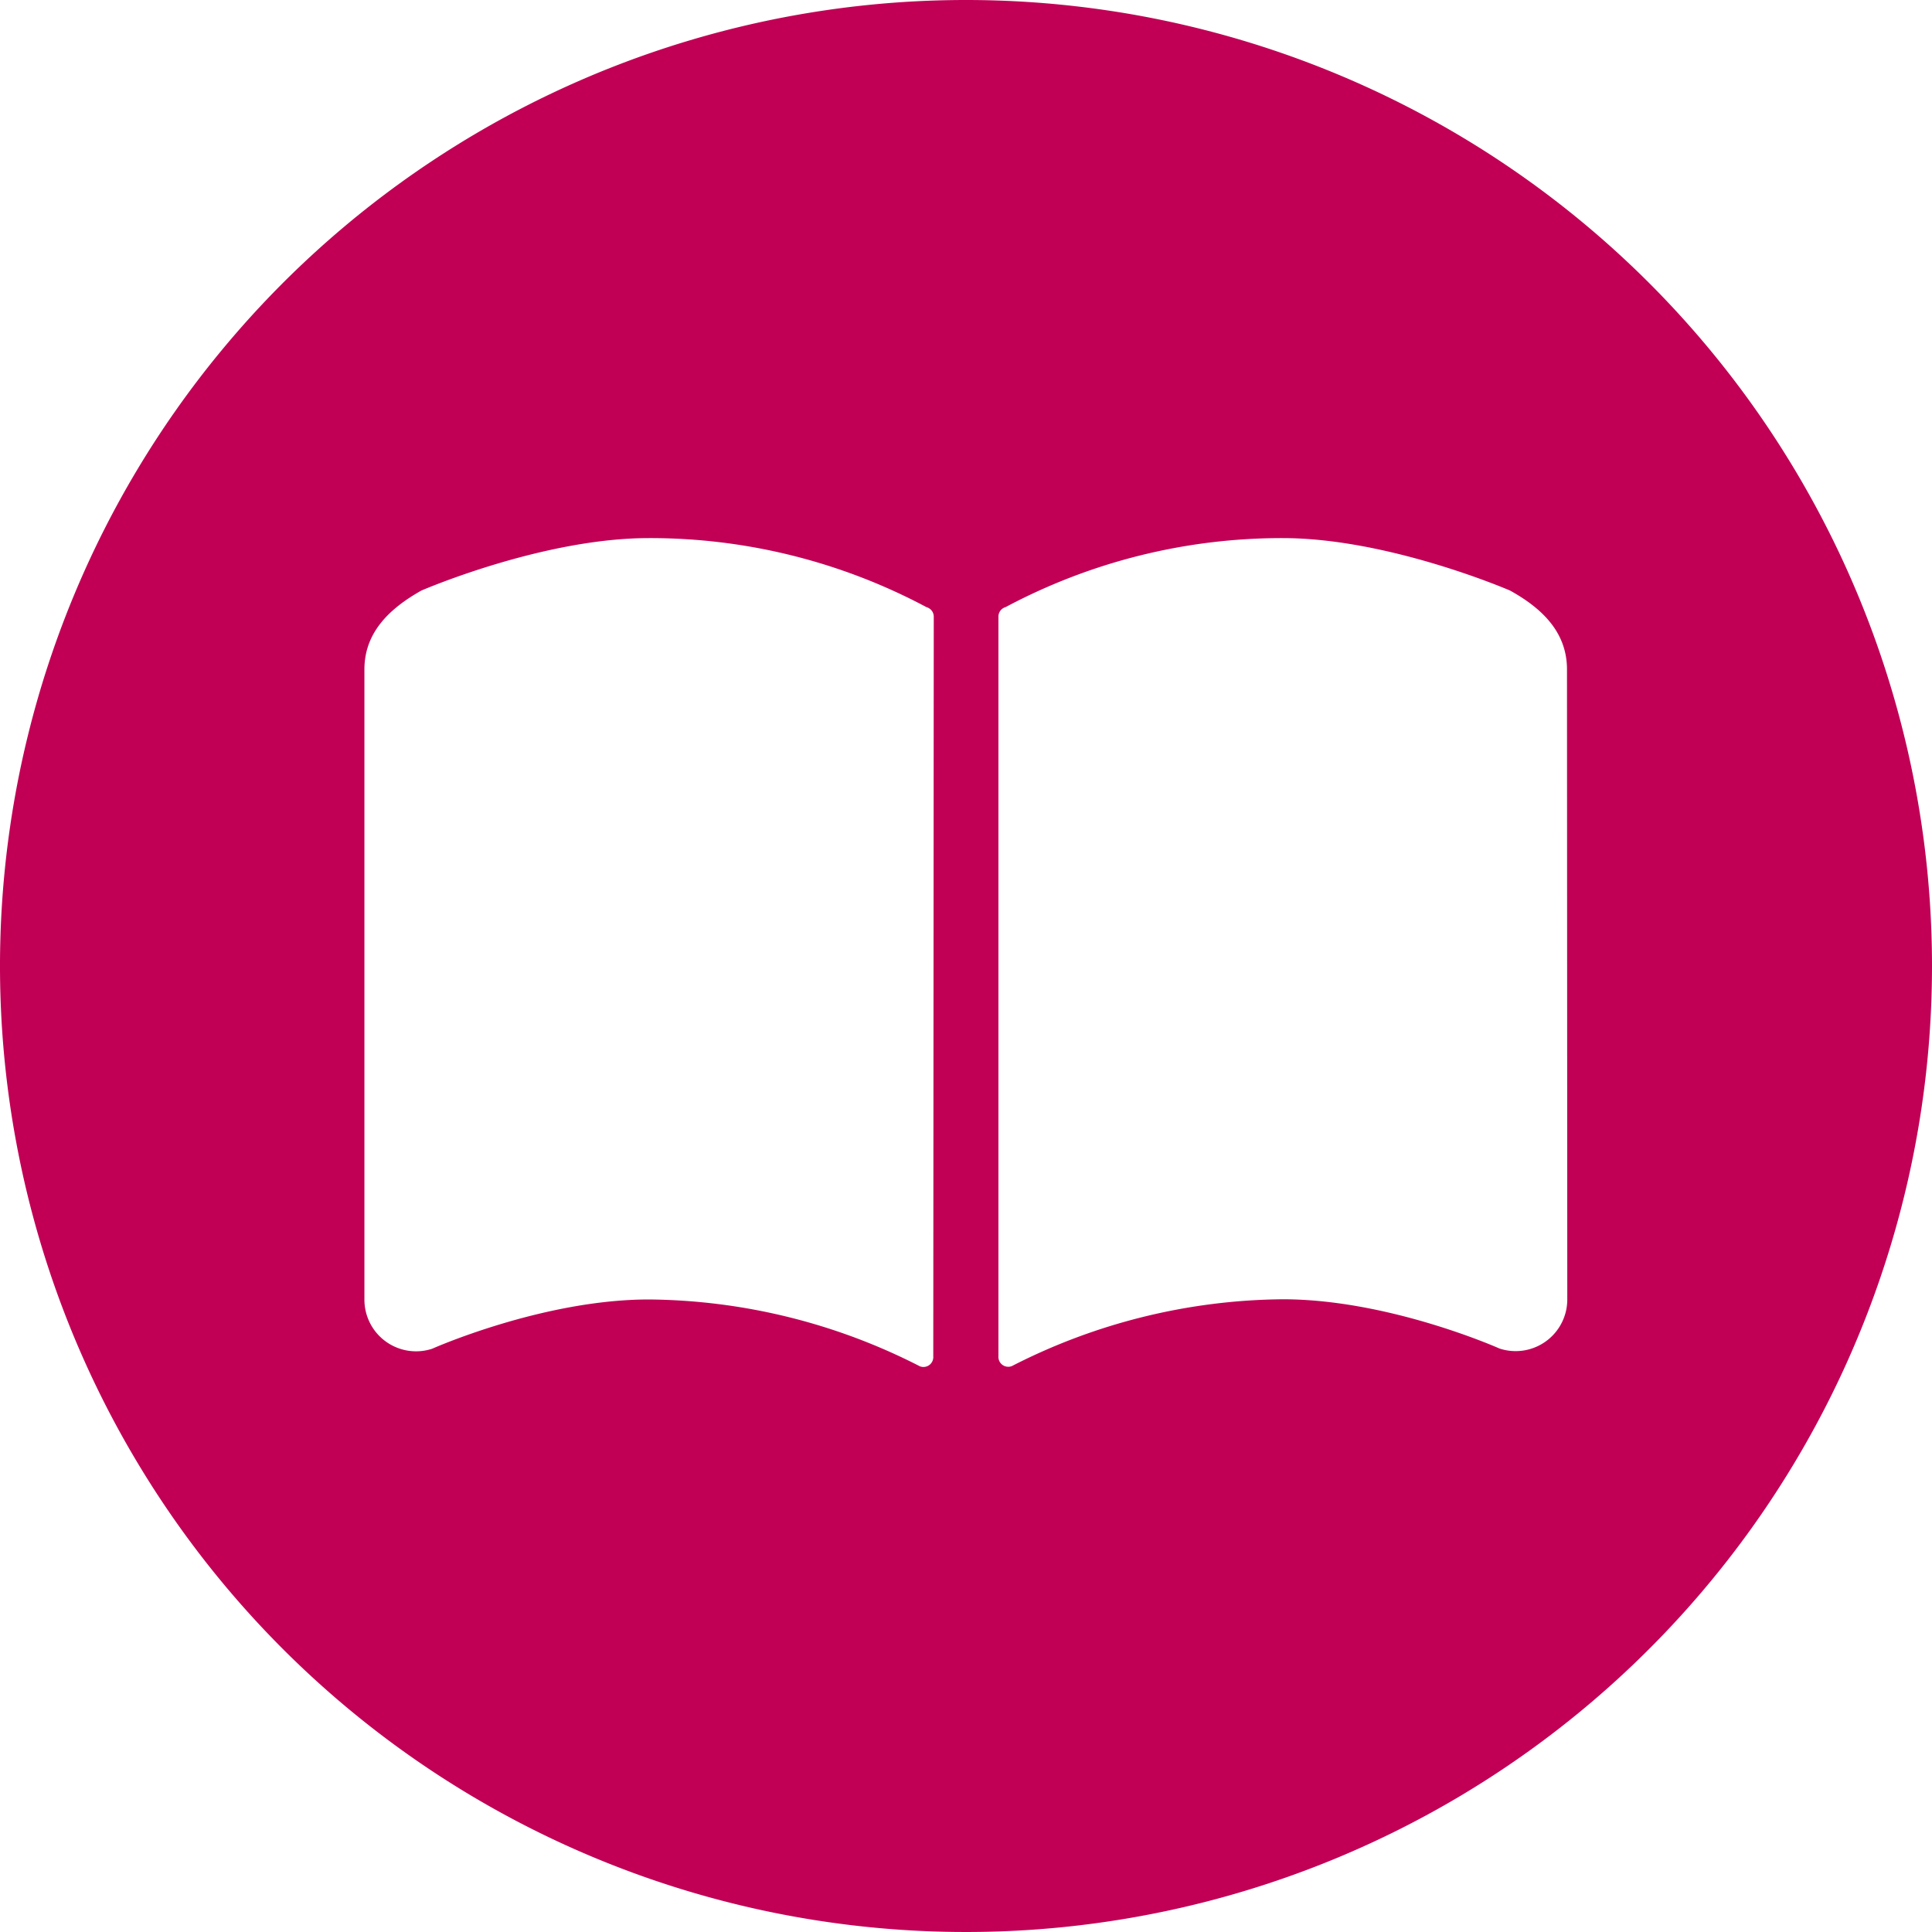 <svg viewBox="0 0 196 196" xmlns="http://www.w3.org/2000/svg"><path d="m98 0a98 98 0 1 0 98 98 98 98 0 0 0 -98-98zm-3.32 137.61a1 1 0 0 1 -1.36 1 61.34 61.34 0 0 0 -27.48-6.78c-10.79 0-22 5-22 5a5.24 5.24 0 0 1 -6.87-5v-63.92c0-3.63 2.38-6.09 5.78-8 0 0 12.27-5.32 23.06-5.32a59.58 59.58 0 0 1 28.19 7.01 1 1 0 0 1 .73 1zm64.32-5.8a5.24 5.24 0 0 1 -6.87 5s-11.18-5-22-5a61.34 61.34 0 0 0 -27.48 6.78 1 1 0 0 1 -1.36-1v-75a1 1 0 0 1 .73-1 59.58 59.58 0 0 1 28.11-7c10.79 0 23.06 5.32 23.06 5.32 3.4 1.88 5.78 4.34 5.78 8z" fill="#c10055"/></svg>